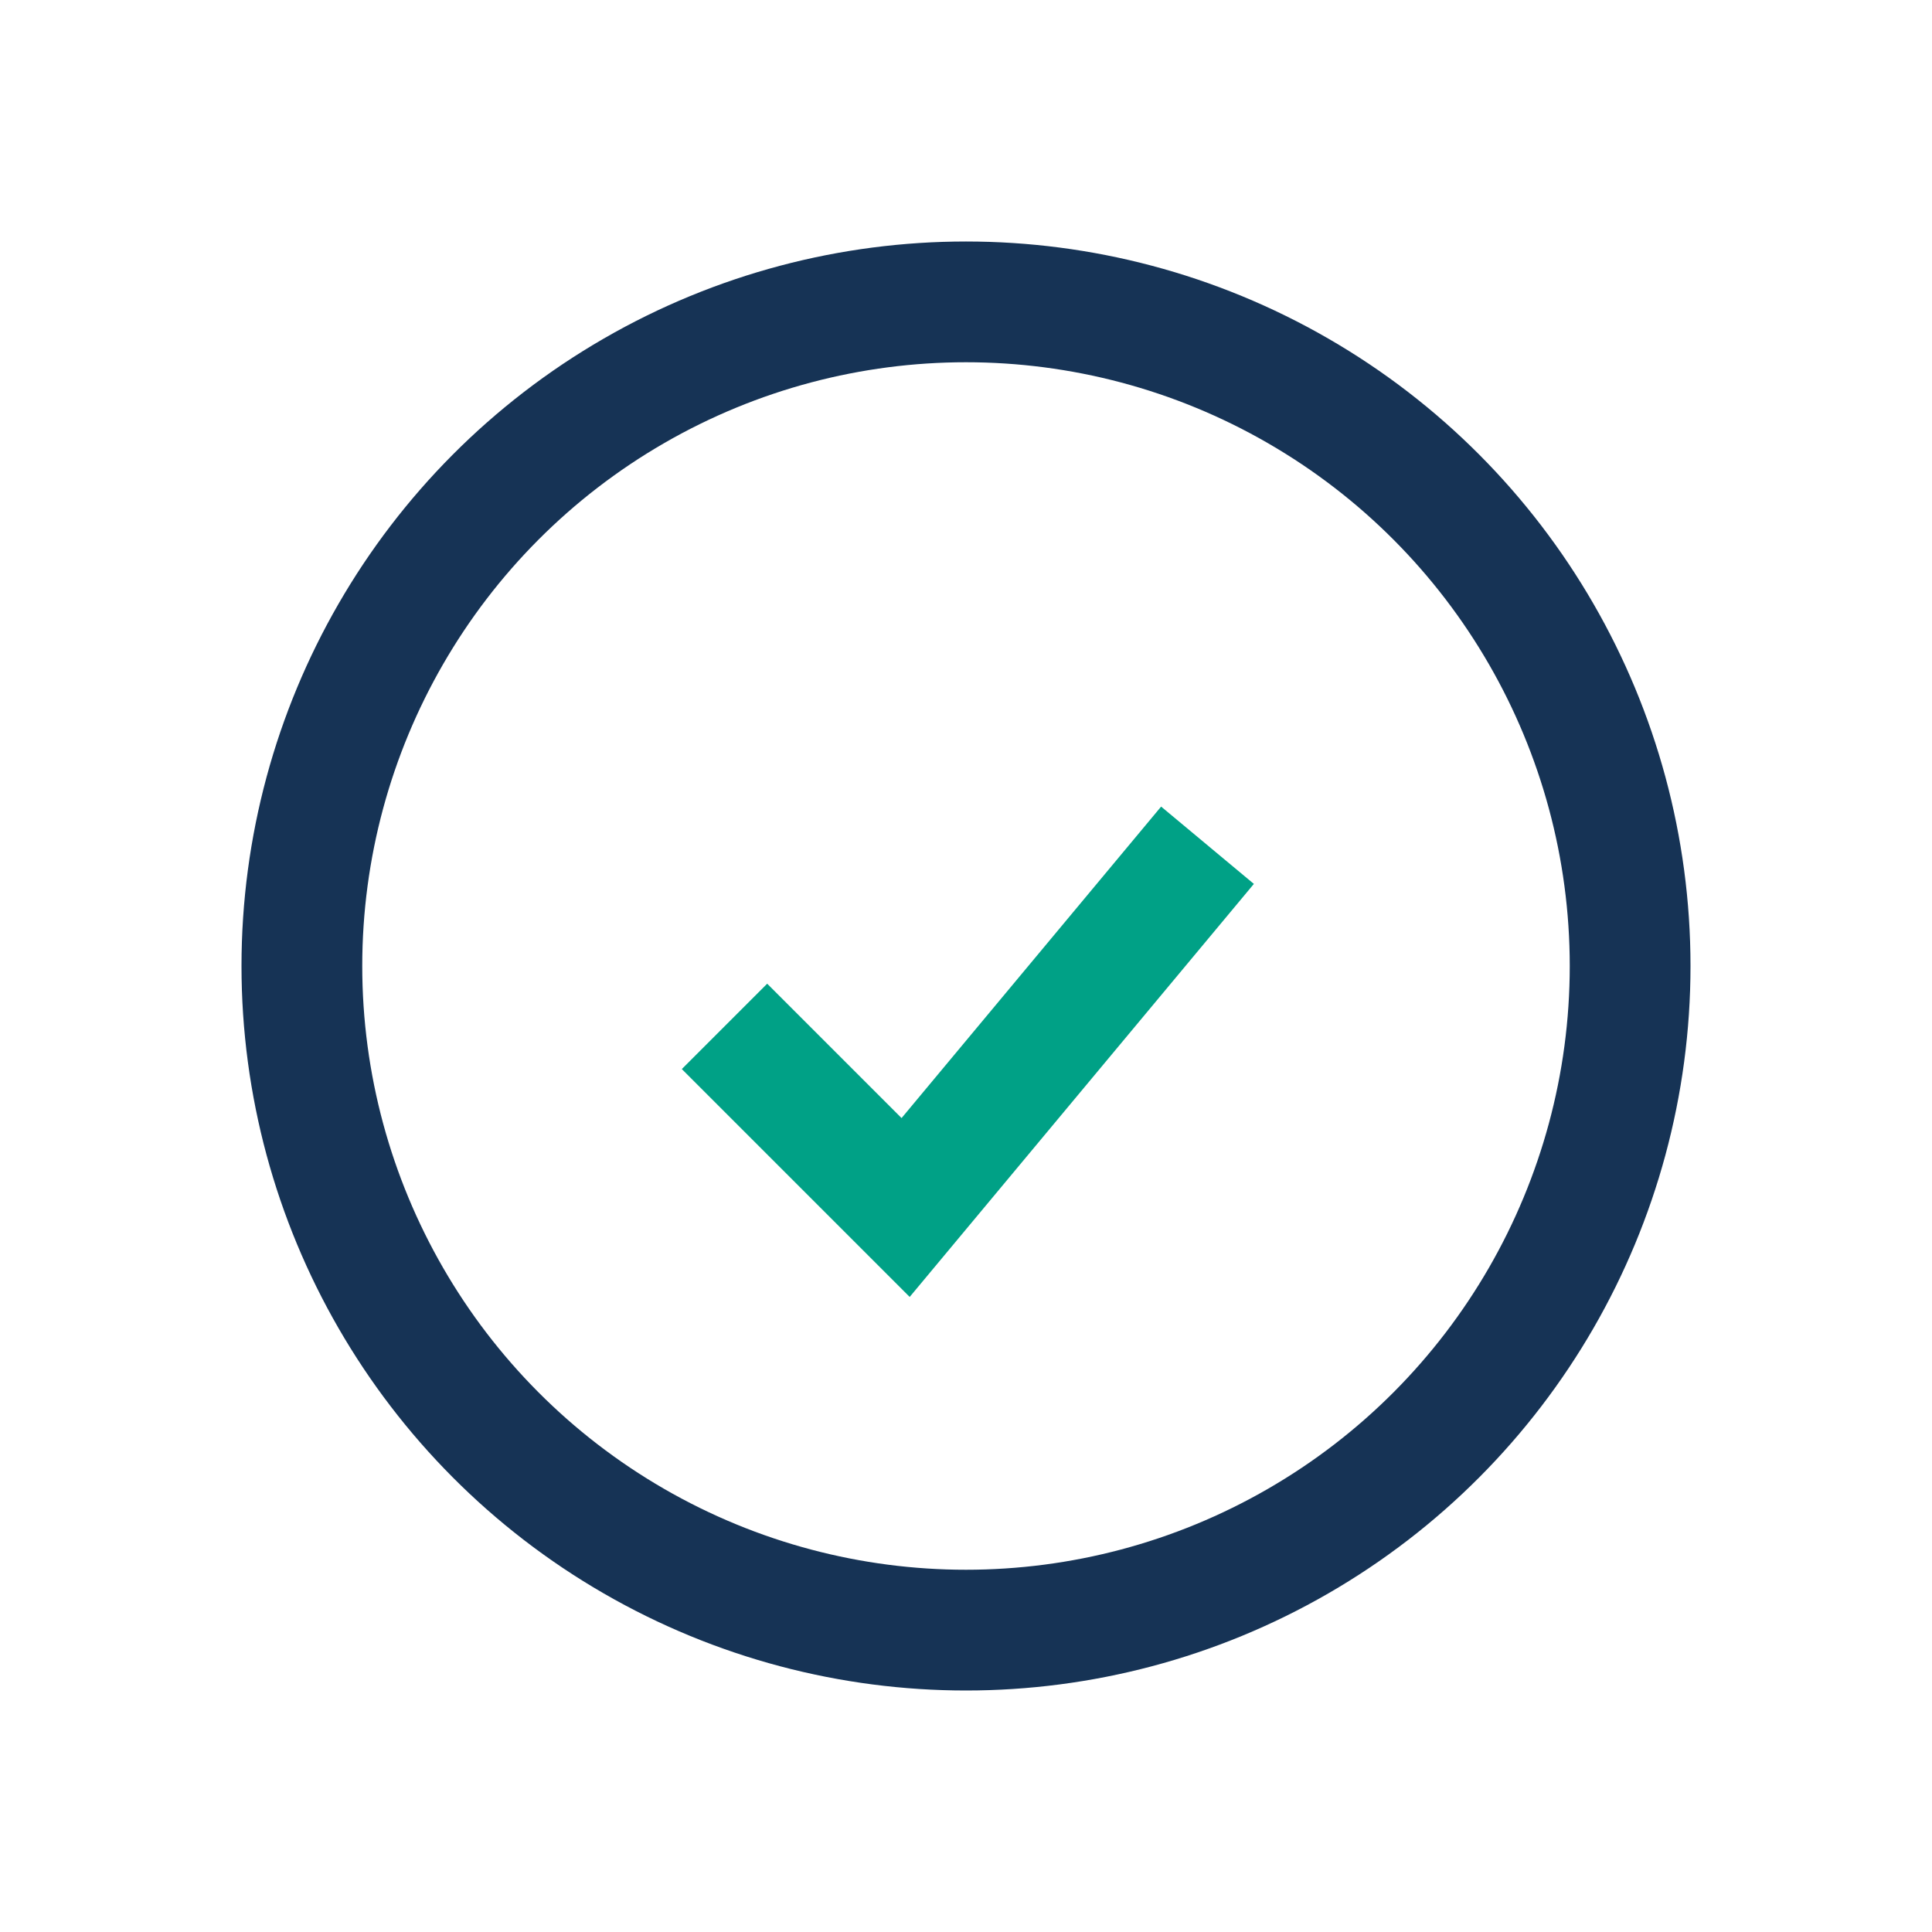<?xml version="1.0" encoding="UTF-8"?>
<svg xmlns="http://www.w3.org/2000/svg" width="32" height="32" viewBox="0 0 32 32"><circle cx="16" cy="16" r="11" fill="none" stroke="#163355" stroke-width="2"/><path d="M12 17l3 3 5-6" stroke="#00A186" stroke-width="2" fill="none"/></svg>